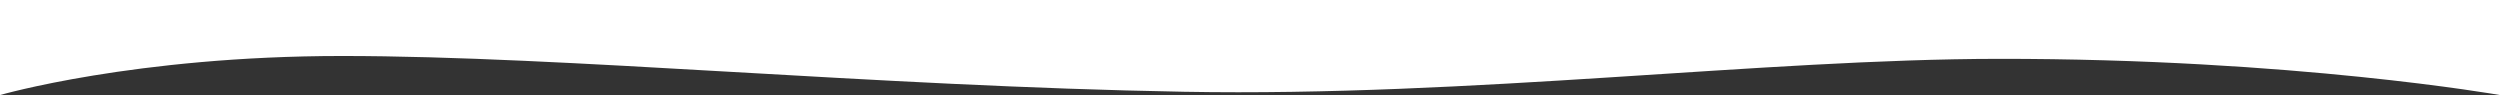 <?xml version="1.0" encoding="UTF-8"?> <svg xmlns="http://www.w3.org/2000/svg" width="1920" height="73" viewBox="0 0 1920 73"><rect x="0" y="0" width="1920" height="73" fill="#333333" stroke="none"/> <defs> <style> .cls-1 { fill: #fff; fill-rule: evenodd; } </style> </defs> <path id="w4-1" class="cls-1" d="M0,2200H1920v73s-158.83-28.03-385.13-27.81c-180.9.18-404.9,29.24-625.35,25.29C669.587,2266.19,433.871,2243,262.543,2243,103.545,2243,0,2273,0,2273v-73Z" transform="translate(0 -2200)"></path> </svg> 